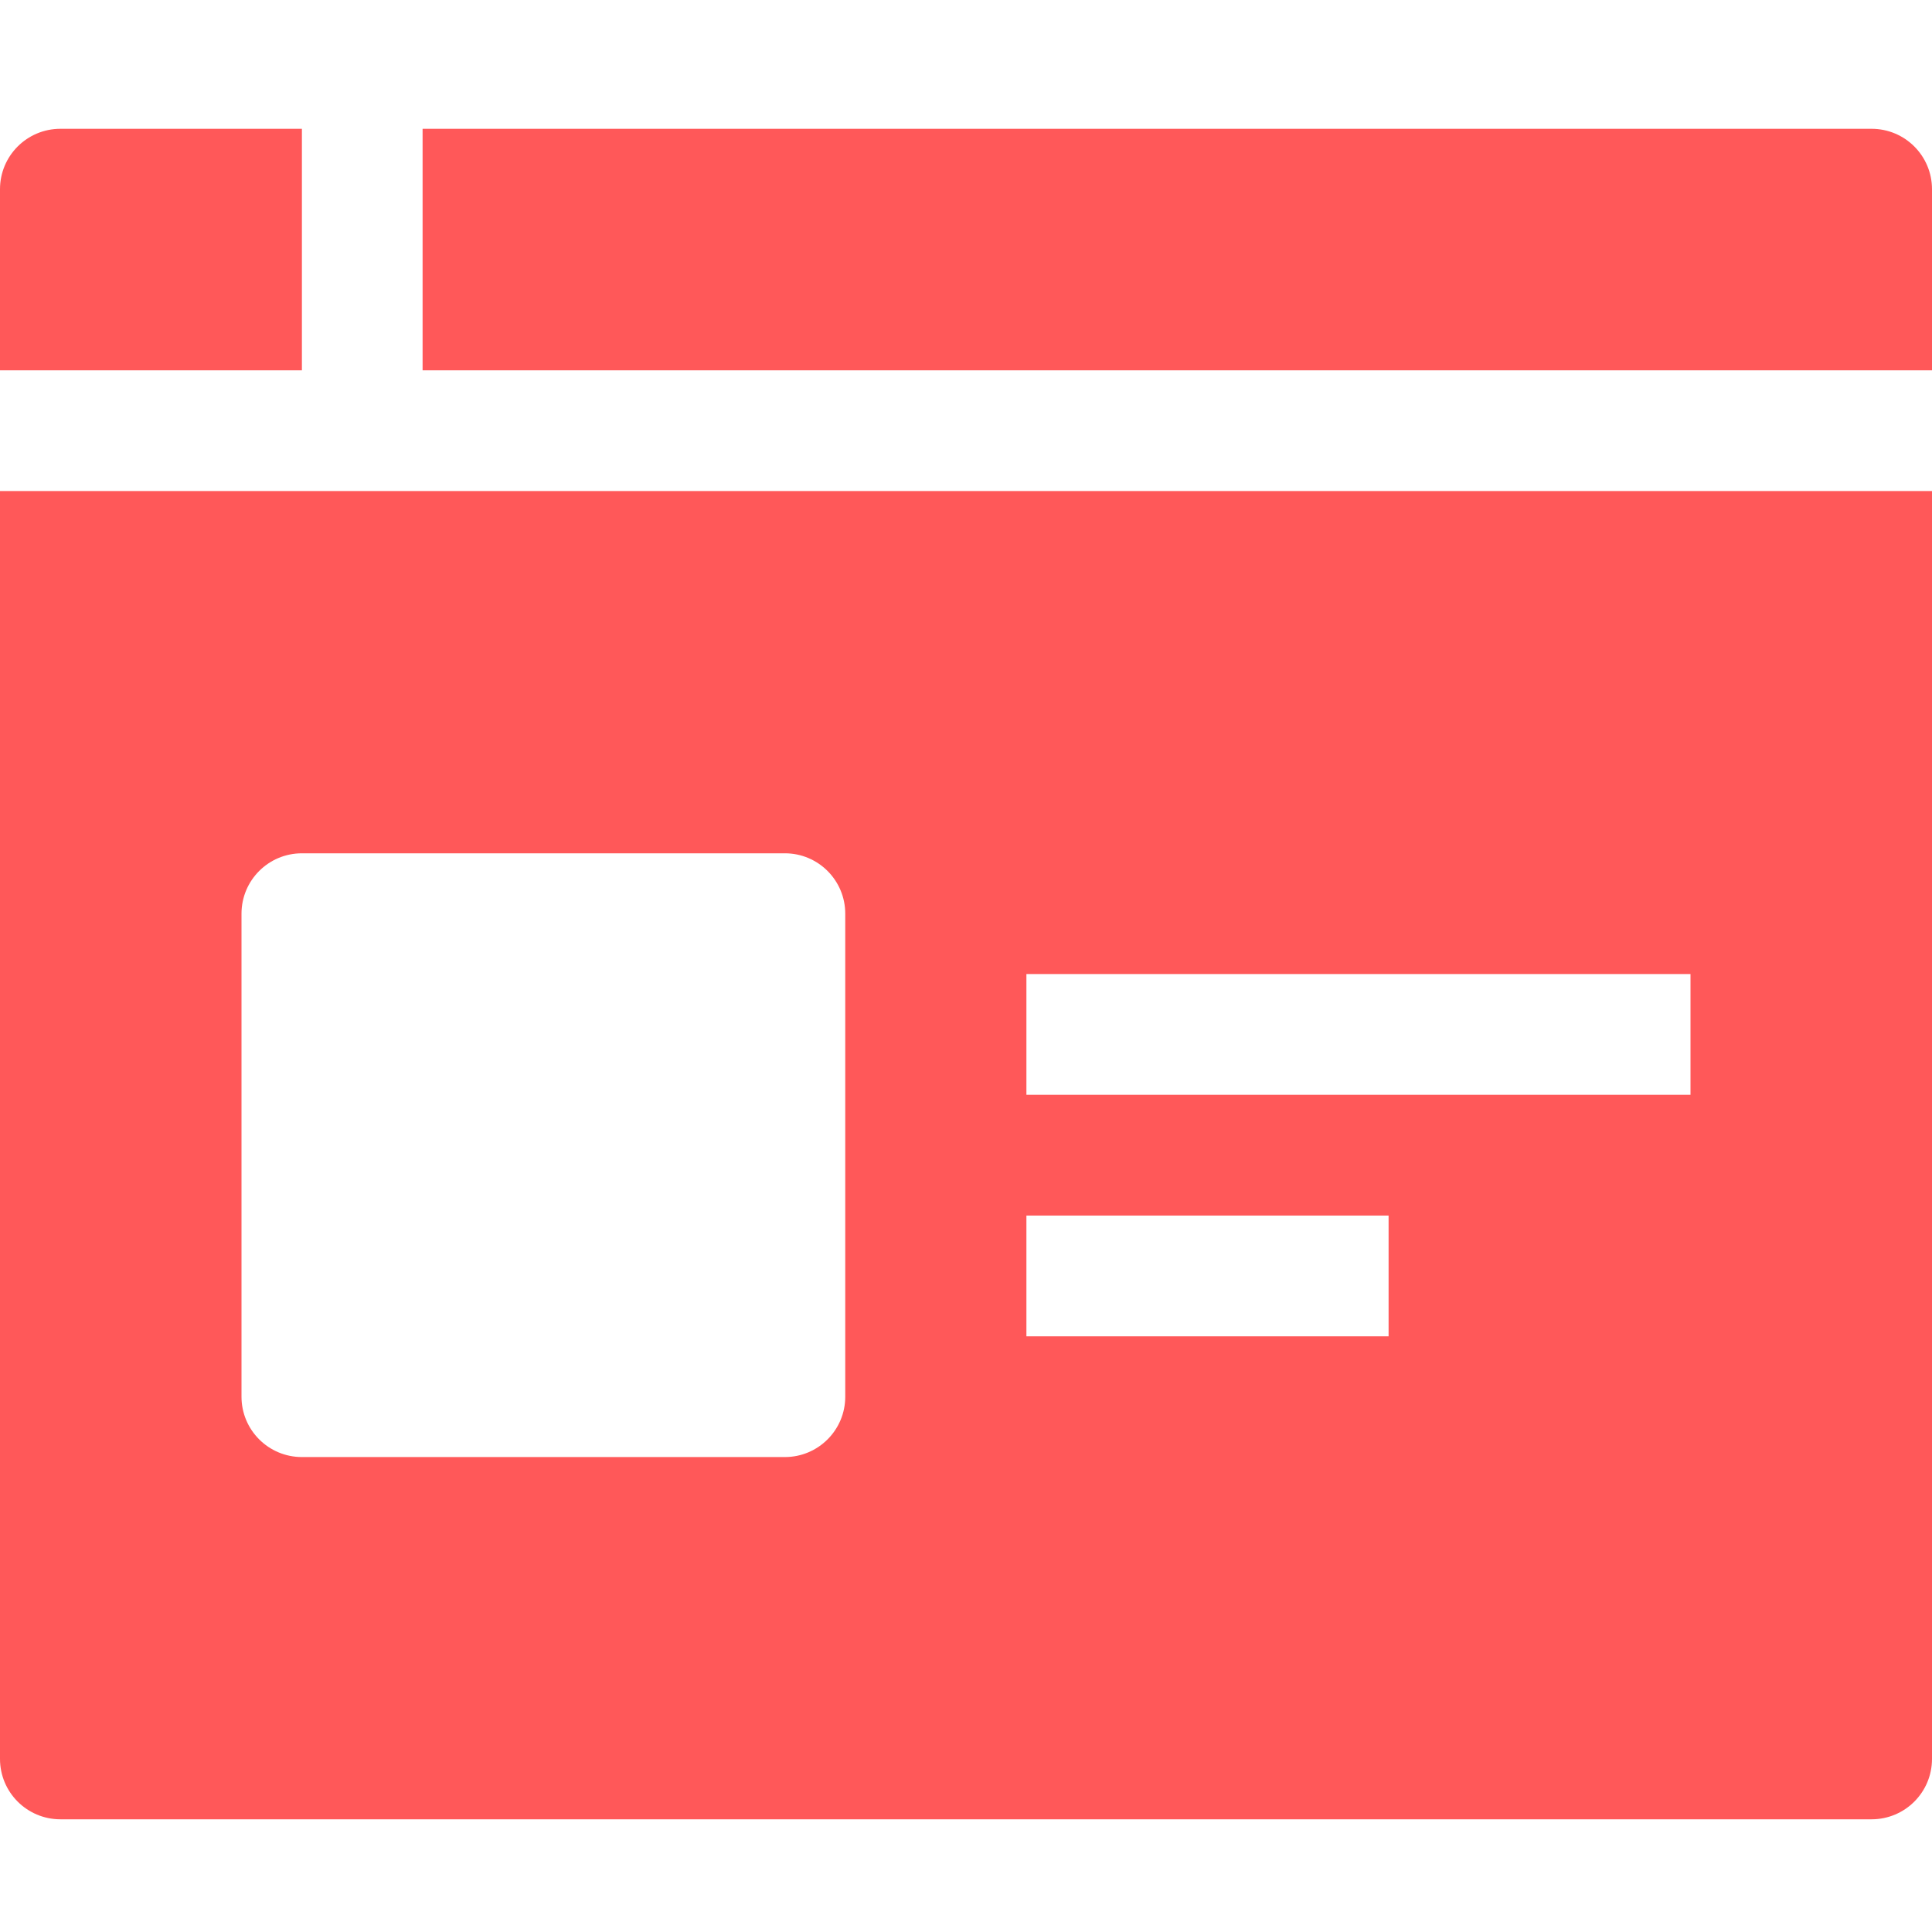 <svg xmlns="http://www.w3.org/2000/svg" width="30" height="30" viewBox="0 0 30 30">
  <path fill="#FF5859" fill-rule="evenodd" d="M0,7.625 L30,7.625 L30,27.312 C30,27.831 29.58,28.25 29.062,28.25 L0.938,28.25 C0.42,28.25 0,27.831 0,27.312 L0,7.625 Z M15.938,15.125 L15.938,17 L26.25,17 L26.25,15.125 L15.938,15.125 Z M15.938,18.875 L15.938,20.75 L21.562,20.75 L21.562,18.875 L15.938,18.875 Z M13.125,14.188 C13.125,13.669 12.705,13.25 12.188,13.25 L4.688,13.25 C4.17,13.25 3.75,13.669 3.75,14.188 L3.75,21.688 C3.75,22.206 4.17,22.625 4.688,22.625 L12.188,22.625 C12.705,22.625 13.125,22.206 13.125,21.688 L13.125,14.188 Z M30,5.75 L6.562,5.75 L6.562,2 L29.062,2 C29.581,2 30,2.42 30,2.938 L30,5.75 Z M4.688,2 L4.688,5.75 L0,5.75 L0,2.938 C0,2.42 0.419,2 0.938,2 L4.688,2 Z"/>
</svg>
